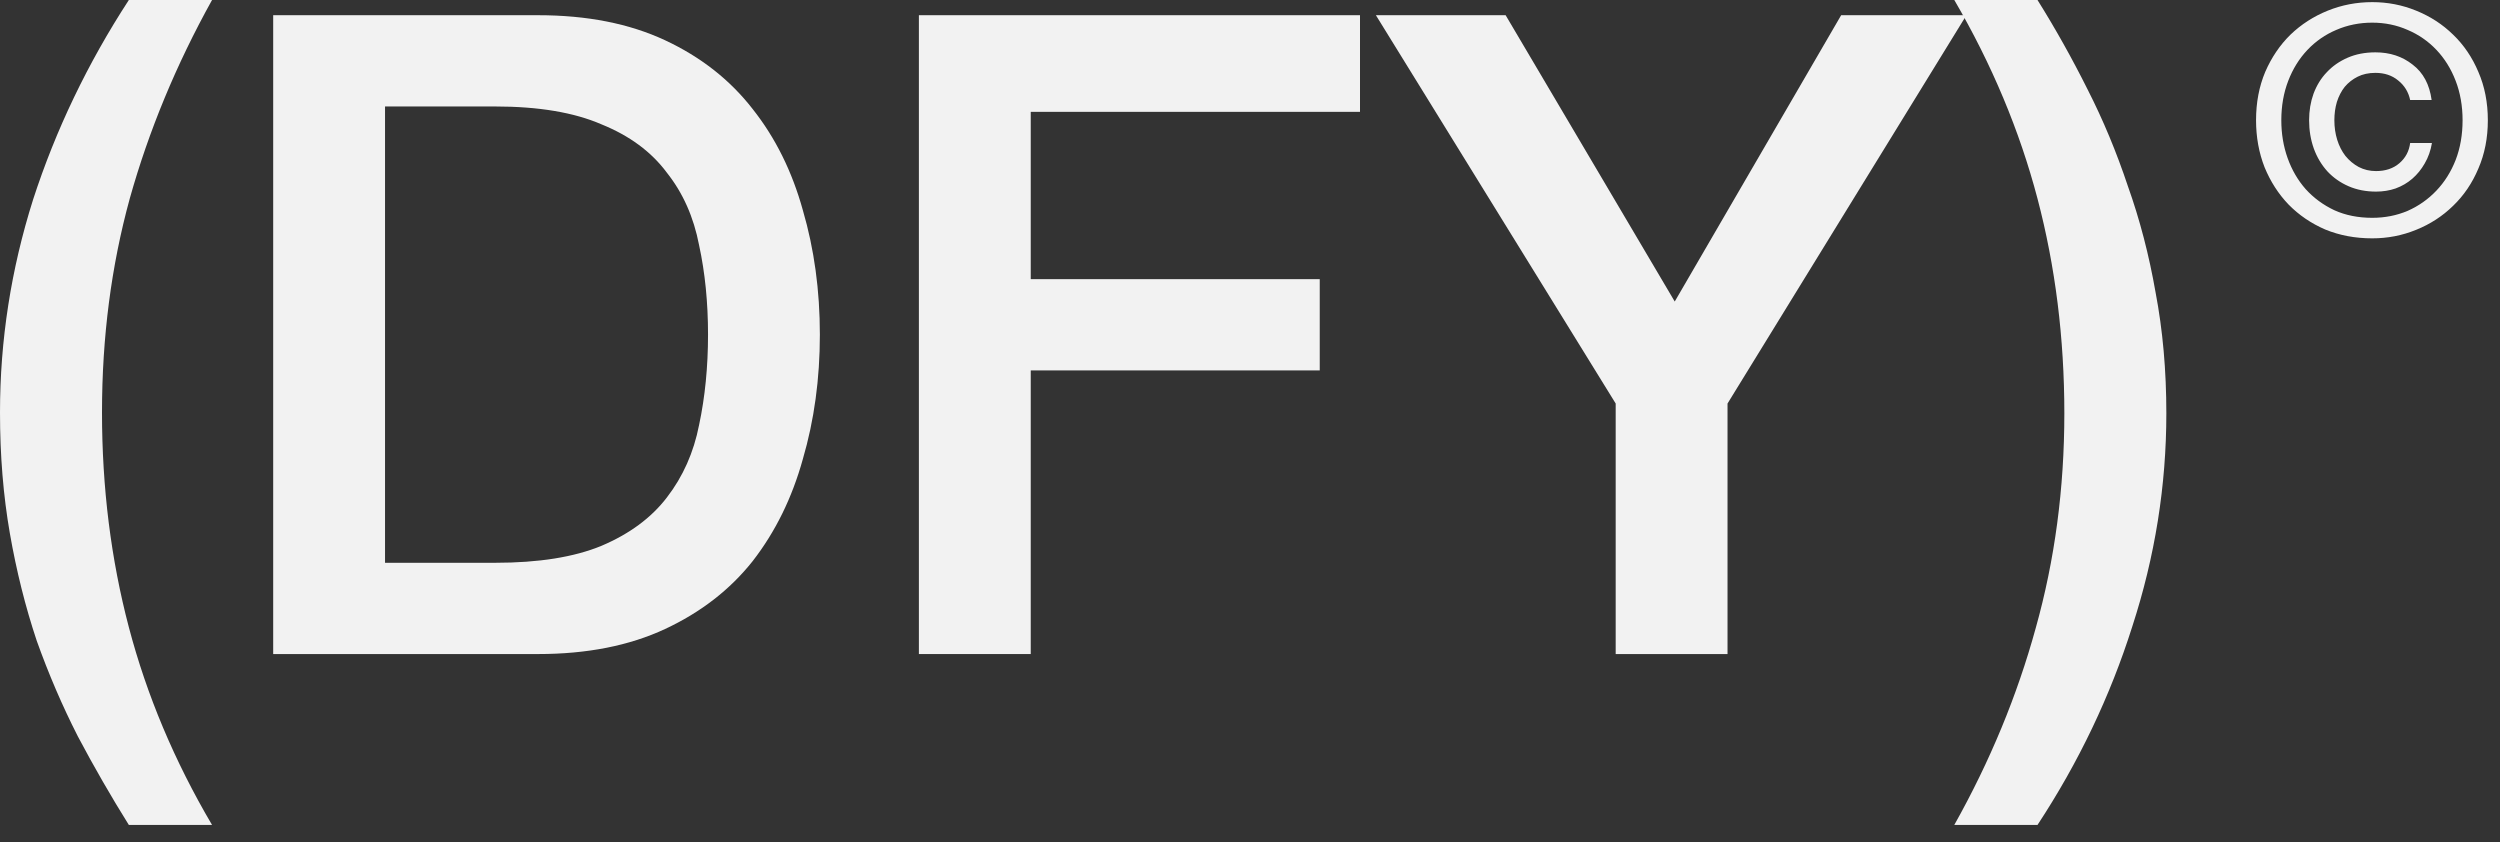 <svg width="95" height="32" viewBox="0 0 95 32" fill="none" xmlns="http://www.w3.org/2000/svg">
<rect x="0" y="0" width="95" height="32" fill="#333333" stroke="none"/>
<path d="M4.896 31.348C4.216 30.26 3.57 29.138 2.958 27.982C2.369 26.826 1.847 25.613 1.394 24.344C0.963 23.052 0.623 21.692 0.374 20.264C0.125 18.836 0 17.306 0 15.674C0 12.931 0.419 10.234 1.258 7.582C2.119 4.93 3.332 2.403 4.896 0H8.058C6.698 2.448 5.655 4.964 4.93 7.548C4.227 10.109 3.876 12.818 3.876 15.674C3.876 18.53 4.216 21.25 4.896 23.834C5.576 26.418 6.63 28.923 8.058 31.348H4.896Z" fill="#F2F2F2"/>
<path d="M10.381 0.578H20.445C22.304 0.578 23.913 0.895 25.273 1.53C26.633 2.165 27.744 3.037 28.605 4.148C29.466 5.236 30.101 6.517 30.509 7.99C30.94 9.463 31.155 11.039 31.155 12.716C31.155 14.393 30.94 15.969 30.509 17.442C30.101 18.915 29.466 20.207 28.605 21.318C27.744 22.406 26.633 23.267 25.273 23.902C23.913 24.537 22.304 24.854 20.445 24.854H10.381V0.578ZM14.631 21.386H18.813C20.468 21.386 21.816 21.171 22.859 20.74C23.924 20.287 24.752 19.675 25.341 18.904C25.953 18.111 26.361 17.193 26.565 16.15C26.792 15.085 26.905 13.94 26.905 12.716C26.905 11.492 26.792 10.359 26.565 9.316C26.361 8.251 25.953 7.333 25.341 6.562C24.752 5.769 23.924 5.157 22.859 4.726C21.816 4.273 20.468 4.046 18.813 4.046H14.631V21.386Z" fill="#F2F2F2"/>
<path d="M34.918 0.578H51.68V4.25H39.168V10.608H50.15V14.076H39.168V24.854H34.918V0.578Z" fill="#F2F2F2"/>
<path d="M61.396 15.334L52.284 0.578H57.214L63.64 11.458L69.964 0.578H74.724L65.646 15.334V24.854H61.396V15.334Z" fill="#F2F2F2"/>
<path d="M77.425 0C78.105 1.088 78.74 2.221 79.329 3.4C79.918 4.556 80.428 5.78 80.859 7.072C81.312 8.341 81.664 9.69 81.913 11.118C82.185 12.546 82.321 14.076 82.321 15.708C82.321 18.451 81.891 21.148 81.029 23.8C80.191 26.452 78.989 28.968 77.425 31.348H74.263C75.623 28.923 76.654 26.429 77.357 23.868C78.082 21.284 78.445 18.564 78.445 15.708C78.445 12.852 78.105 10.132 77.425 7.548C76.745 4.964 75.691 2.448 74.263 0H77.425Z" fill="#F2F2F2"/>
<path d="M92.414 5.433C92.366 5.721 92.274 5.981 92.138 6.213C92.01 6.437 91.854 6.629 91.67 6.789C91.486 6.949 91.274 7.073 91.034 7.161C90.802 7.241 90.554 7.281 90.29 7.281C89.906 7.281 89.558 7.213 89.246 7.077C88.934 6.941 88.666 6.753 88.442 6.513C88.218 6.265 88.046 5.977 87.926 5.649C87.806 5.313 87.746 4.953 87.746 4.569C87.746 4.209 87.802 3.873 87.914 3.561C88.034 3.241 88.202 2.969 88.418 2.745C88.634 2.513 88.898 2.329 89.21 2.193C89.522 2.057 89.874 1.989 90.266 1.989C90.818 1.989 91.29 2.145 91.682 2.457C92.082 2.761 92.322 3.209 92.402 3.801H91.586C91.522 3.497 91.37 3.249 91.13 3.057C90.898 2.865 90.61 2.769 90.266 2.769C90.01 2.769 89.786 2.817 89.594 2.913C89.402 3.009 89.238 3.137 89.102 3.297C88.974 3.457 88.874 3.649 88.802 3.873C88.738 4.089 88.706 4.321 88.706 4.569C88.706 4.833 88.742 5.081 88.814 5.313C88.886 5.545 88.99 5.749 89.126 5.925C89.27 6.101 89.438 6.241 89.63 6.345C89.83 6.449 90.05 6.501 90.29 6.501C90.65 6.501 90.946 6.401 91.178 6.201C91.41 6.001 91.546 5.745 91.586 5.433H92.414ZM93.578 4.569C93.578 4.025 93.49 3.525 93.314 3.069C93.138 2.613 92.894 2.221 92.582 1.893C92.27 1.565 91.906 1.313 91.49 1.137C91.074 0.953 90.626 0.861 90.146 0.861C89.658 0.861 89.202 0.953 88.778 1.137C88.362 1.313 87.998 1.565 87.686 1.893C87.374 2.221 87.13 2.613 86.954 3.069C86.778 3.525 86.69 4.025 86.69 4.569C86.69 5.081 86.77 5.561 86.93 6.009C87.09 6.457 87.318 6.849 87.614 7.185C87.918 7.521 88.282 7.789 88.706 7.989C89.13 8.181 89.61 8.277 90.146 8.277C90.626 8.277 91.074 8.189 91.49 8.013C91.906 7.829 92.27 7.573 92.582 7.245C92.894 6.917 93.138 6.529 93.314 6.081C93.49 5.625 93.578 5.121 93.578 4.569ZM94.538 4.569C94.538 5.241 94.418 5.853 94.178 6.405C93.946 6.957 93.626 7.429 93.218 7.821C92.818 8.213 92.35 8.517 91.814 8.733C91.286 8.949 90.73 9.057 90.146 9.057C89.498 9.057 88.902 8.945 88.358 8.721C87.822 8.489 87.358 8.173 86.966 7.773C86.582 7.373 86.278 6.901 86.054 6.357C85.838 5.805 85.73 5.209 85.73 4.569C85.73 3.897 85.846 3.285 86.078 2.733C86.318 2.181 86.638 1.709 87.038 1.317C87.446 0.925 87.918 0.621 88.454 0.405C88.99 0.189 89.554 0.081 90.146 0.081C90.73 0.081 91.286 0.189 91.814 0.405C92.35 0.621 92.818 0.925 93.218 1.317C93.626 1.709 93.946 2.181 94.178 2.733C94.418 3.285 94.538 3.897 94.538 4.569Z" fill="#F2F2F2"/>
</svg>

